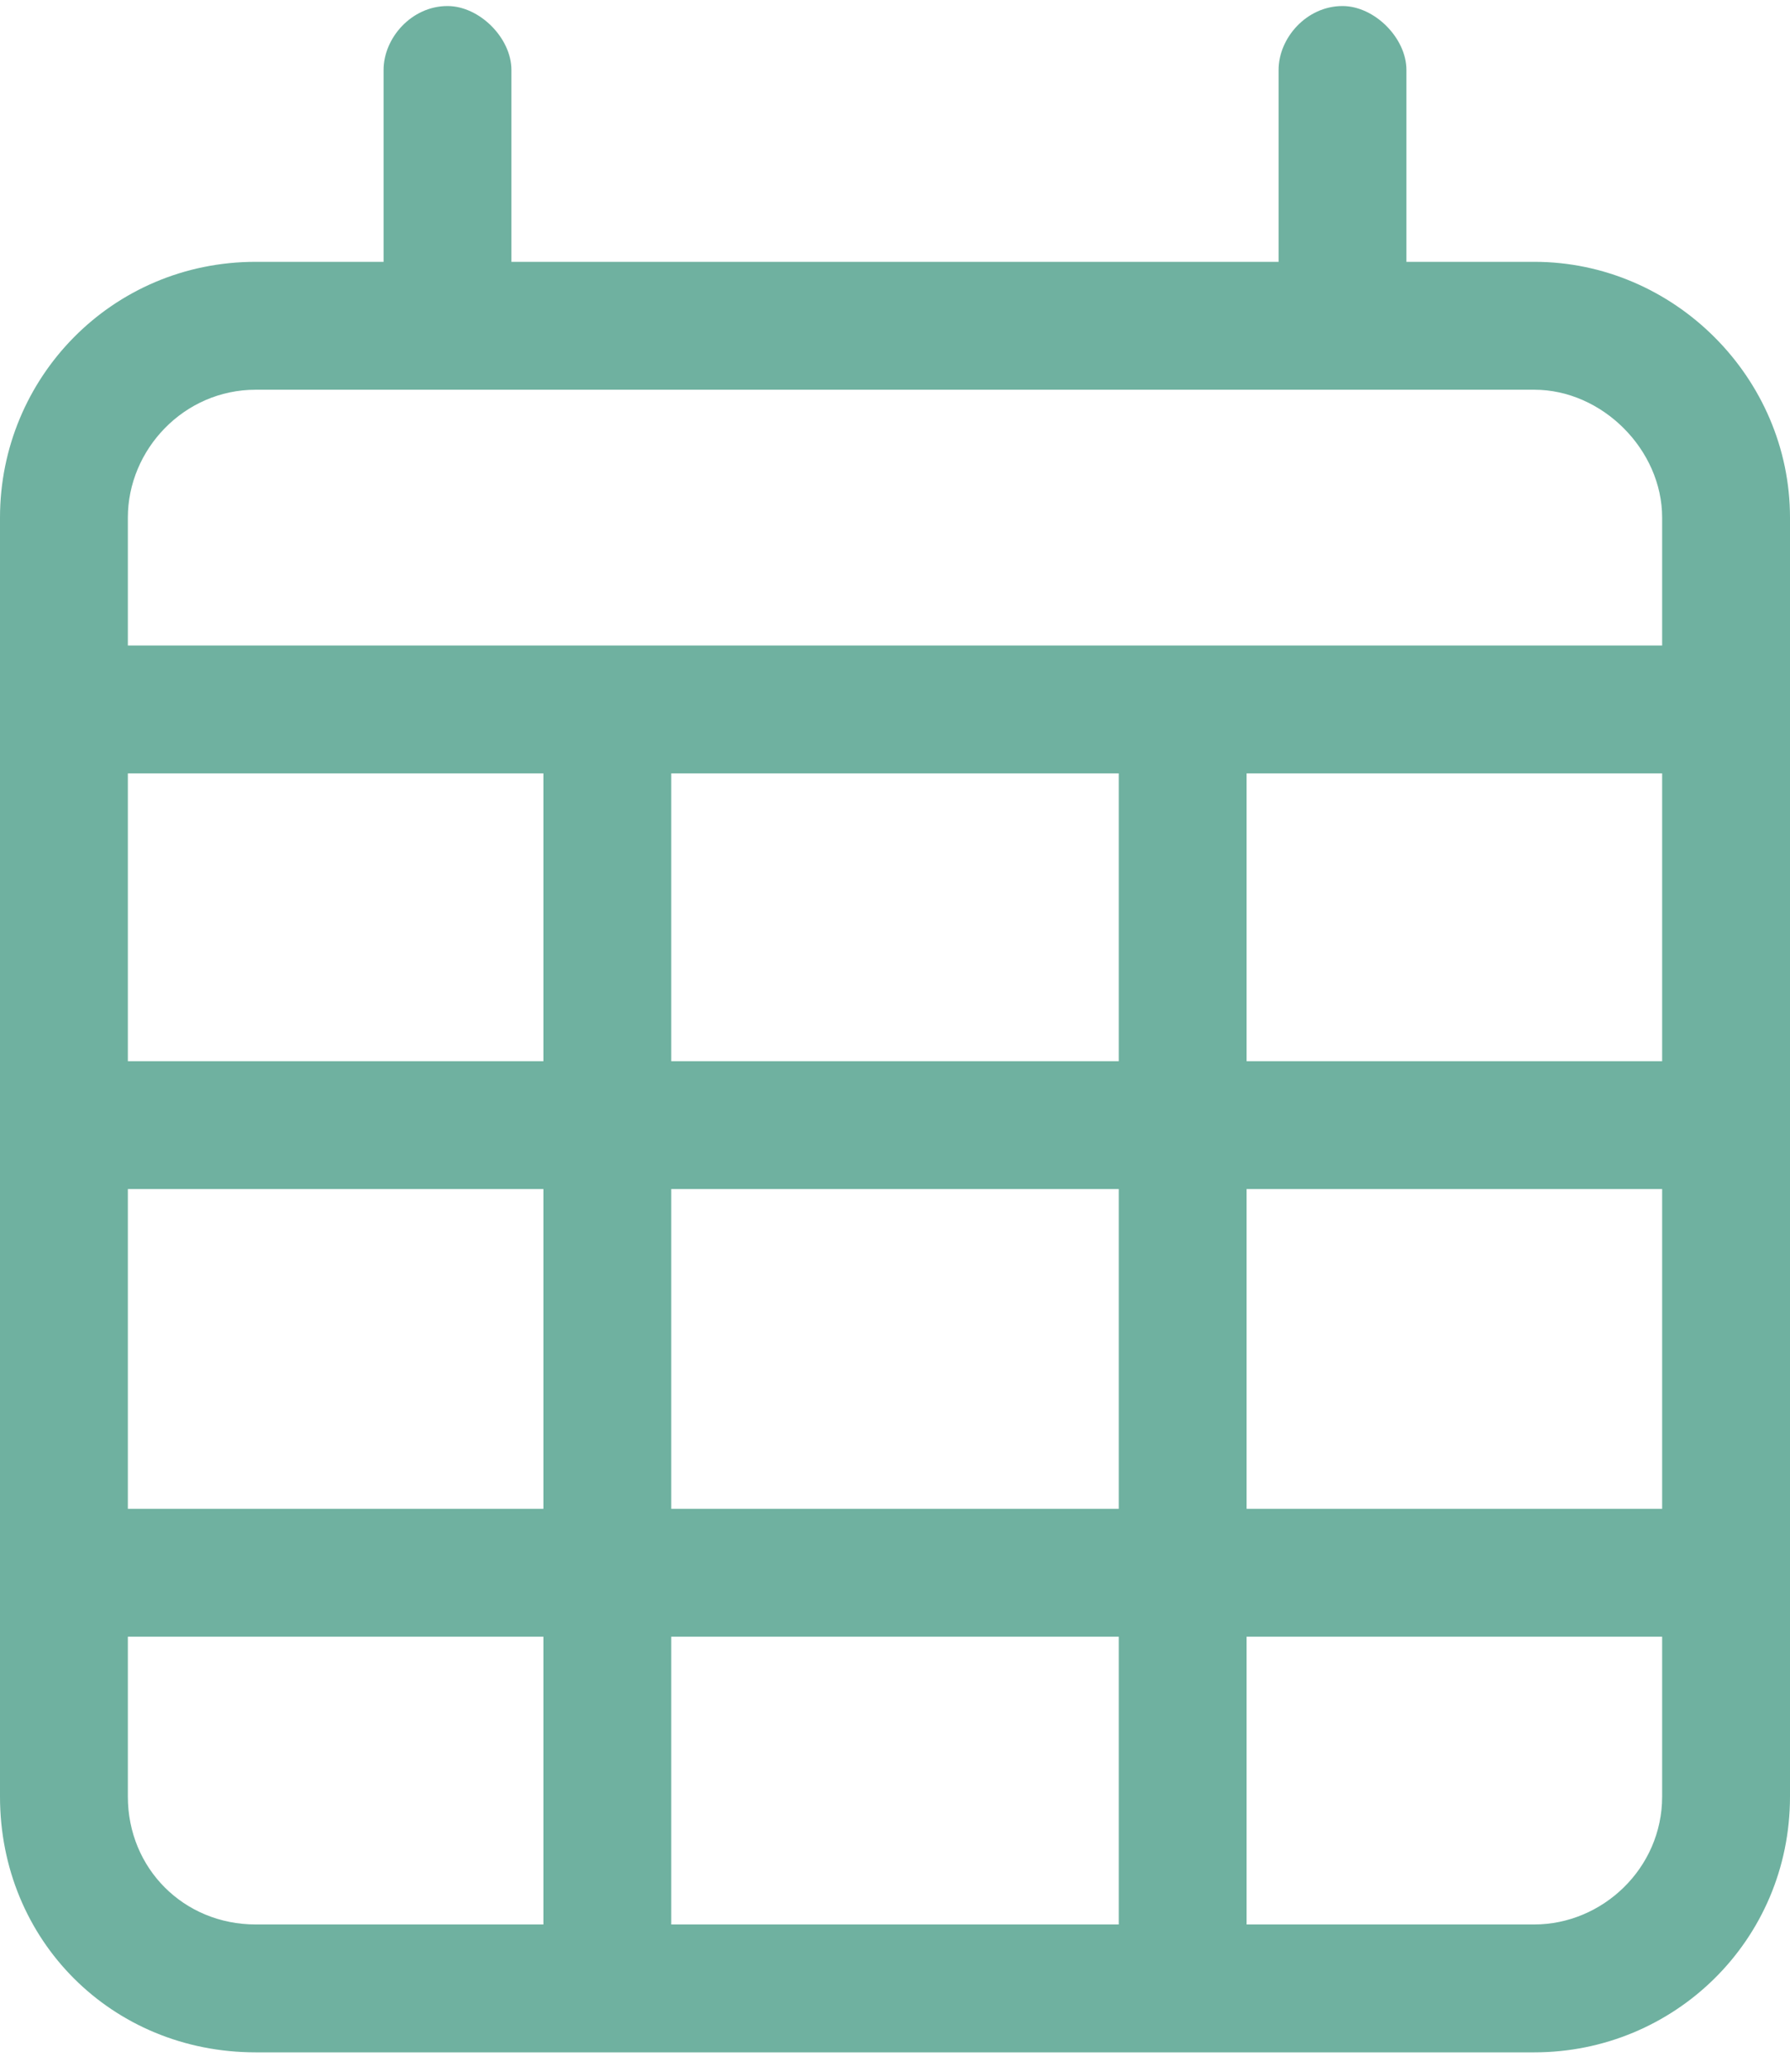 <?xml version="1.0"?>
<svg xmlns="http://www.w3.org/2000/svg" width="70" height="81" viewBox="0 0 70 81" fill="none">
<path d="M17.5 0.236C18.75 0.236 20 1.486 20 2.736V10.236H50V2.736C50 1.486 51.094 0.236 52.5 0.236C53.75 0.236 55 1.486 55 2.736V10.236H60C65.469 10.236 70 14.768 70 20.236V70.236C70 75.861 65.469 80.236 60 80.236H10C4.375 80.236 0 75.861 0 70.236V20.236C0 14.768 4.375 10.236 10 10.236H15V2.736C15 1.486 16.094 0.236 17.5 0.236ZM65 30.236H48.75V41.486H65V30.236ZM65 46.486H48.75V58.986H65V46.486ZM65 63.986H48.75V75.236H60C62.656 75.236 65 73.049 65 70.236V63.986ZM43.75 58.986V46.486H26.25V58.986H43.75ZM26.25 75.236H43.75V63.986H26.25V75.236ZM21.25 58.986V46.486H5V58.986H21.25ZM5 63.986V70.236C5 73.049 7.188 75.236 10 75.236H21.25V63.986H5ZM5 41.486H21.25V30.236H5V41.486ZM26.25 41.486H43.75V30.236H26.25V41.486ZM60 15.236H10C7.188 15.236 5 17.58 5 20.236V25.236H65V20.236C65 17.58 62.656 15.236 60 15.236Z" fill="#6FB1A0"/>
</svg>

